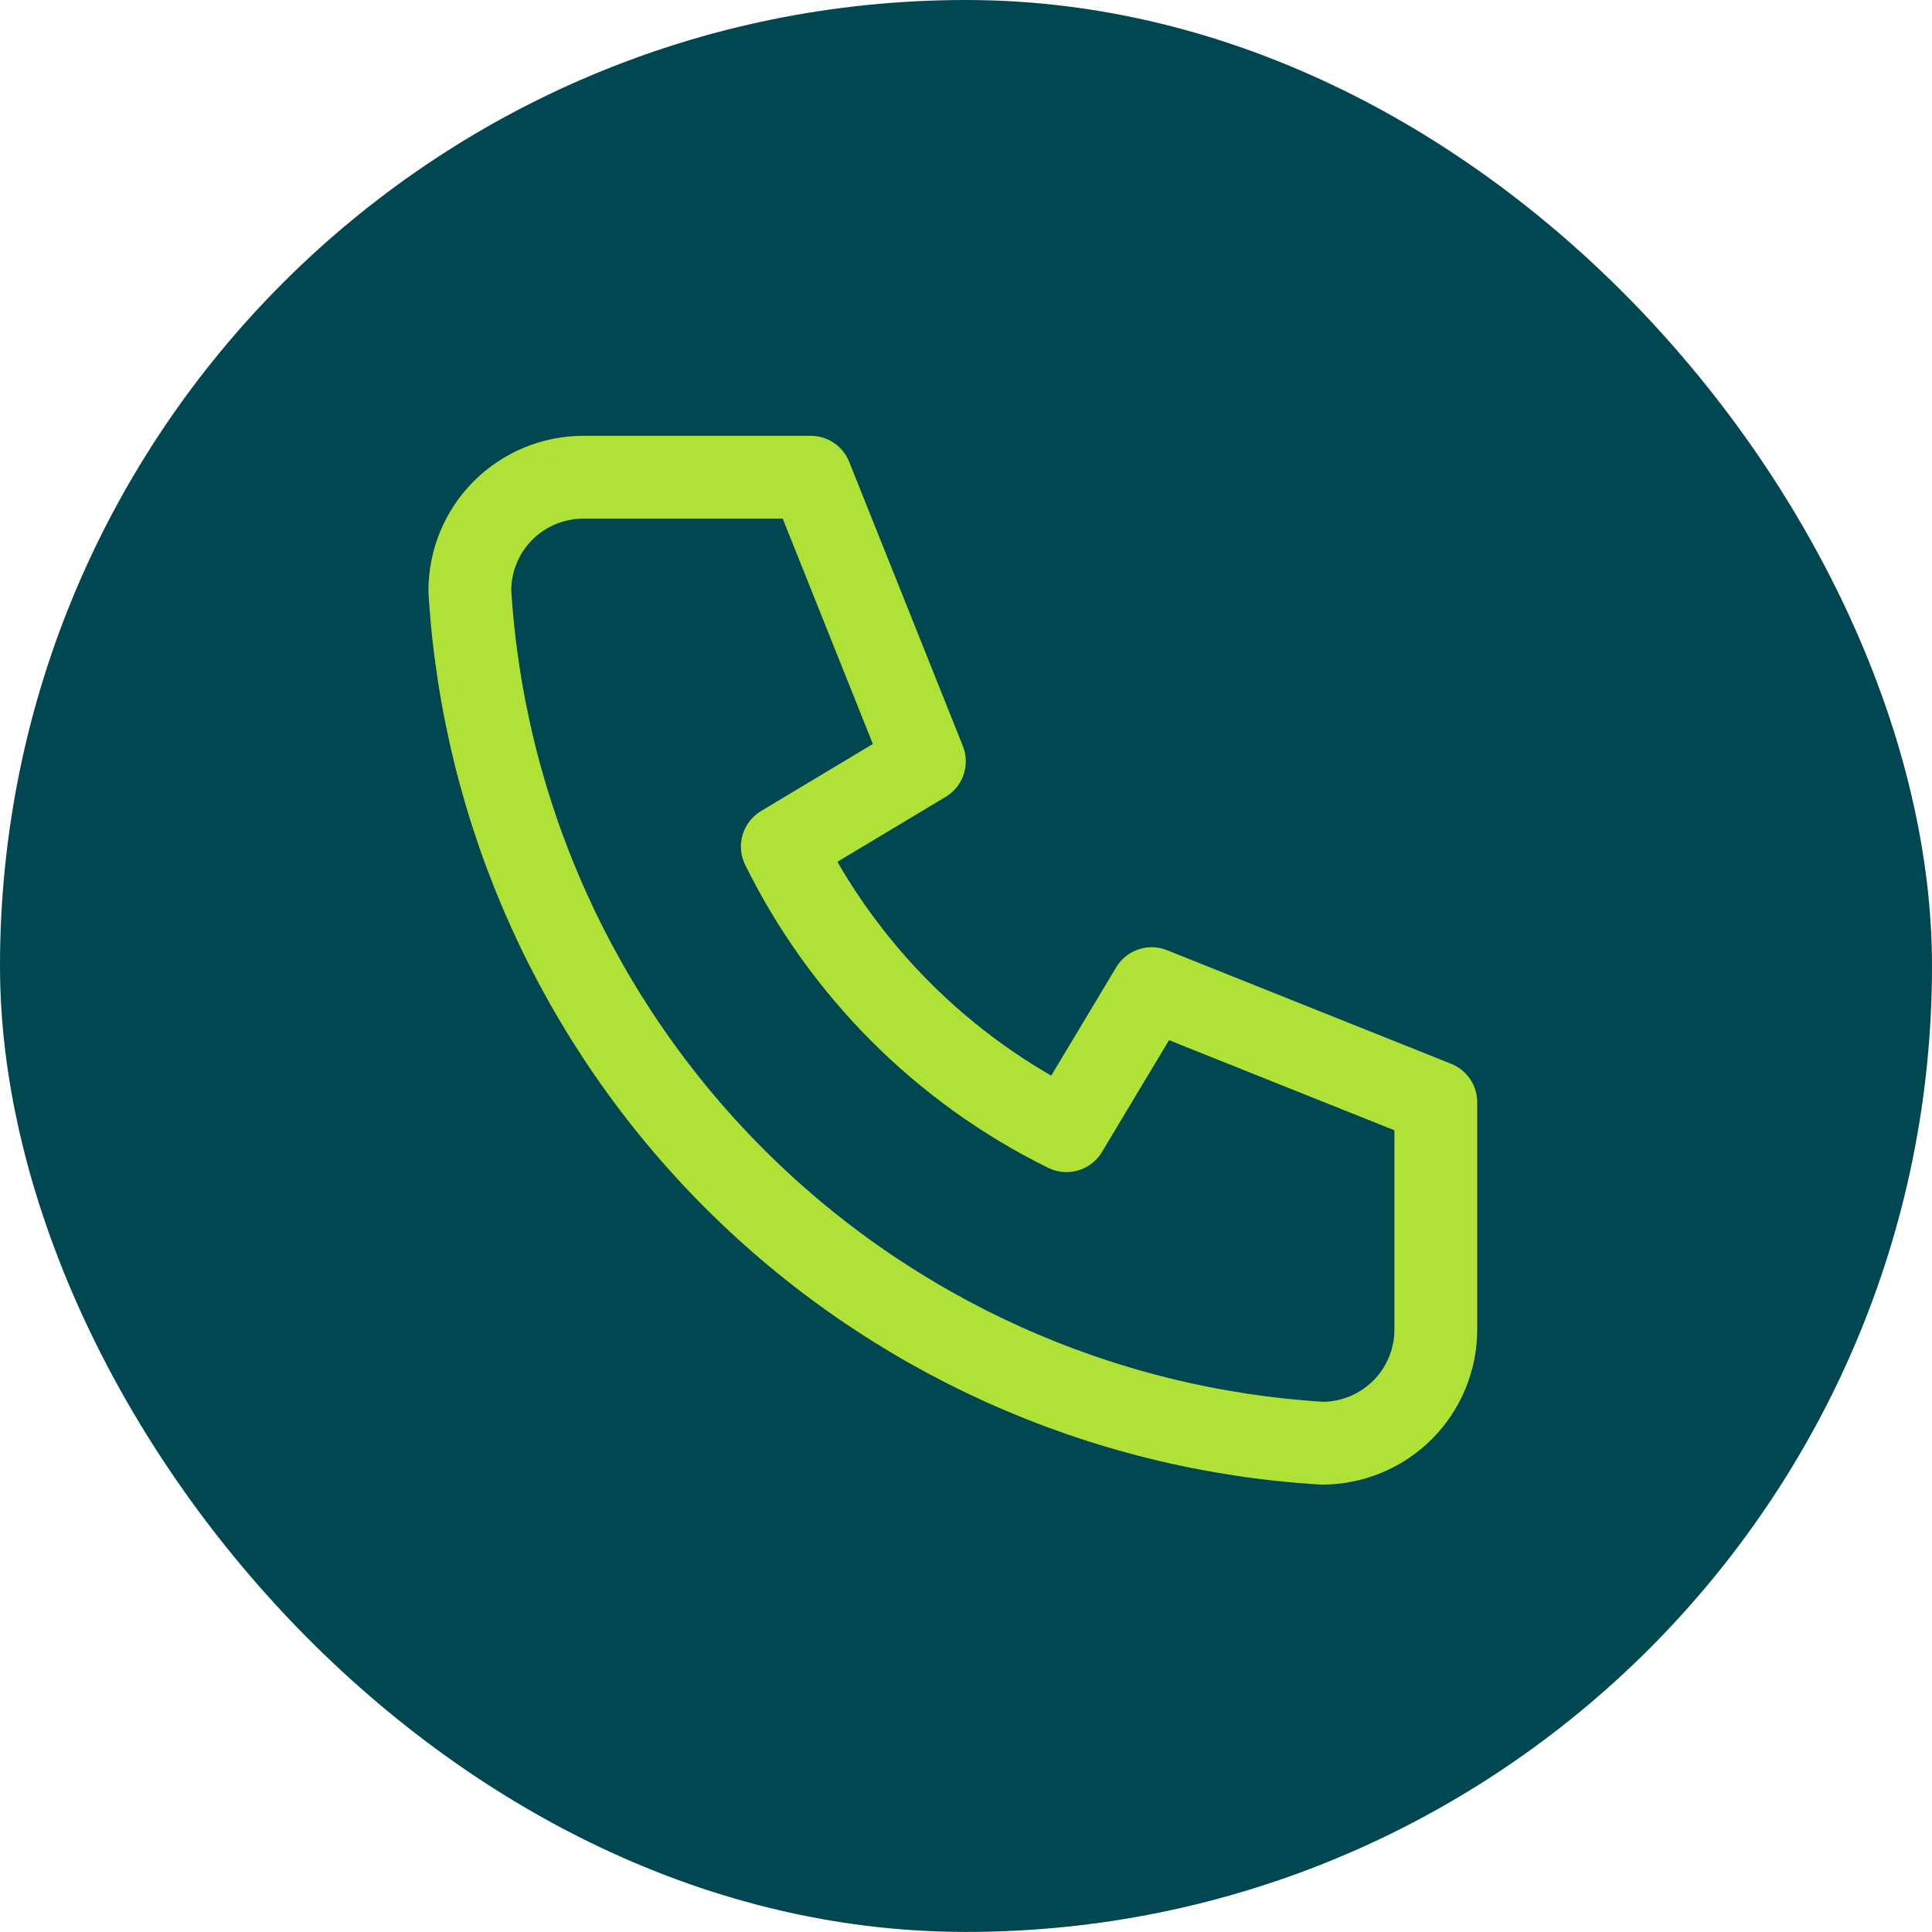 <svg width="28" height="28" viewBox="0 0 28 28" fill="none" xmlns="http://www.w3.org/2000/svg">
<rect x="0.5" y="0.5" width="27" height="26.999" rx="13.499" fill="#014751"/>
<rect x="0.5" y="0.5" width="27" height="26.999" rx="13.499" stroke="#014751"/>
<path d="M8.456 6.916H11.75L13.397 11.034L11.338 12.269C12.22 14.057 13.667 15.505 15.456 16.387L16.691 14.328L20.809 15.975V19.269C20.809 19.706 20.635 20.125 20.326 20.434C20.017 20.742 19.598 20.916 19.162 20.916C15.949 20.721 12.919 19.357 10.644 17.081C8.368 14.805 7.004 11.775 6.809 8.563C6.809 8.126 6.982 7.707 7.291 7.398C7.6 7.09 8.019 6.916 8.456 6.916Z" stroke="#AFE137" stroke-width="1.2" stroke-linecap="round" stroke-linejoin="round"/>
</svg>
